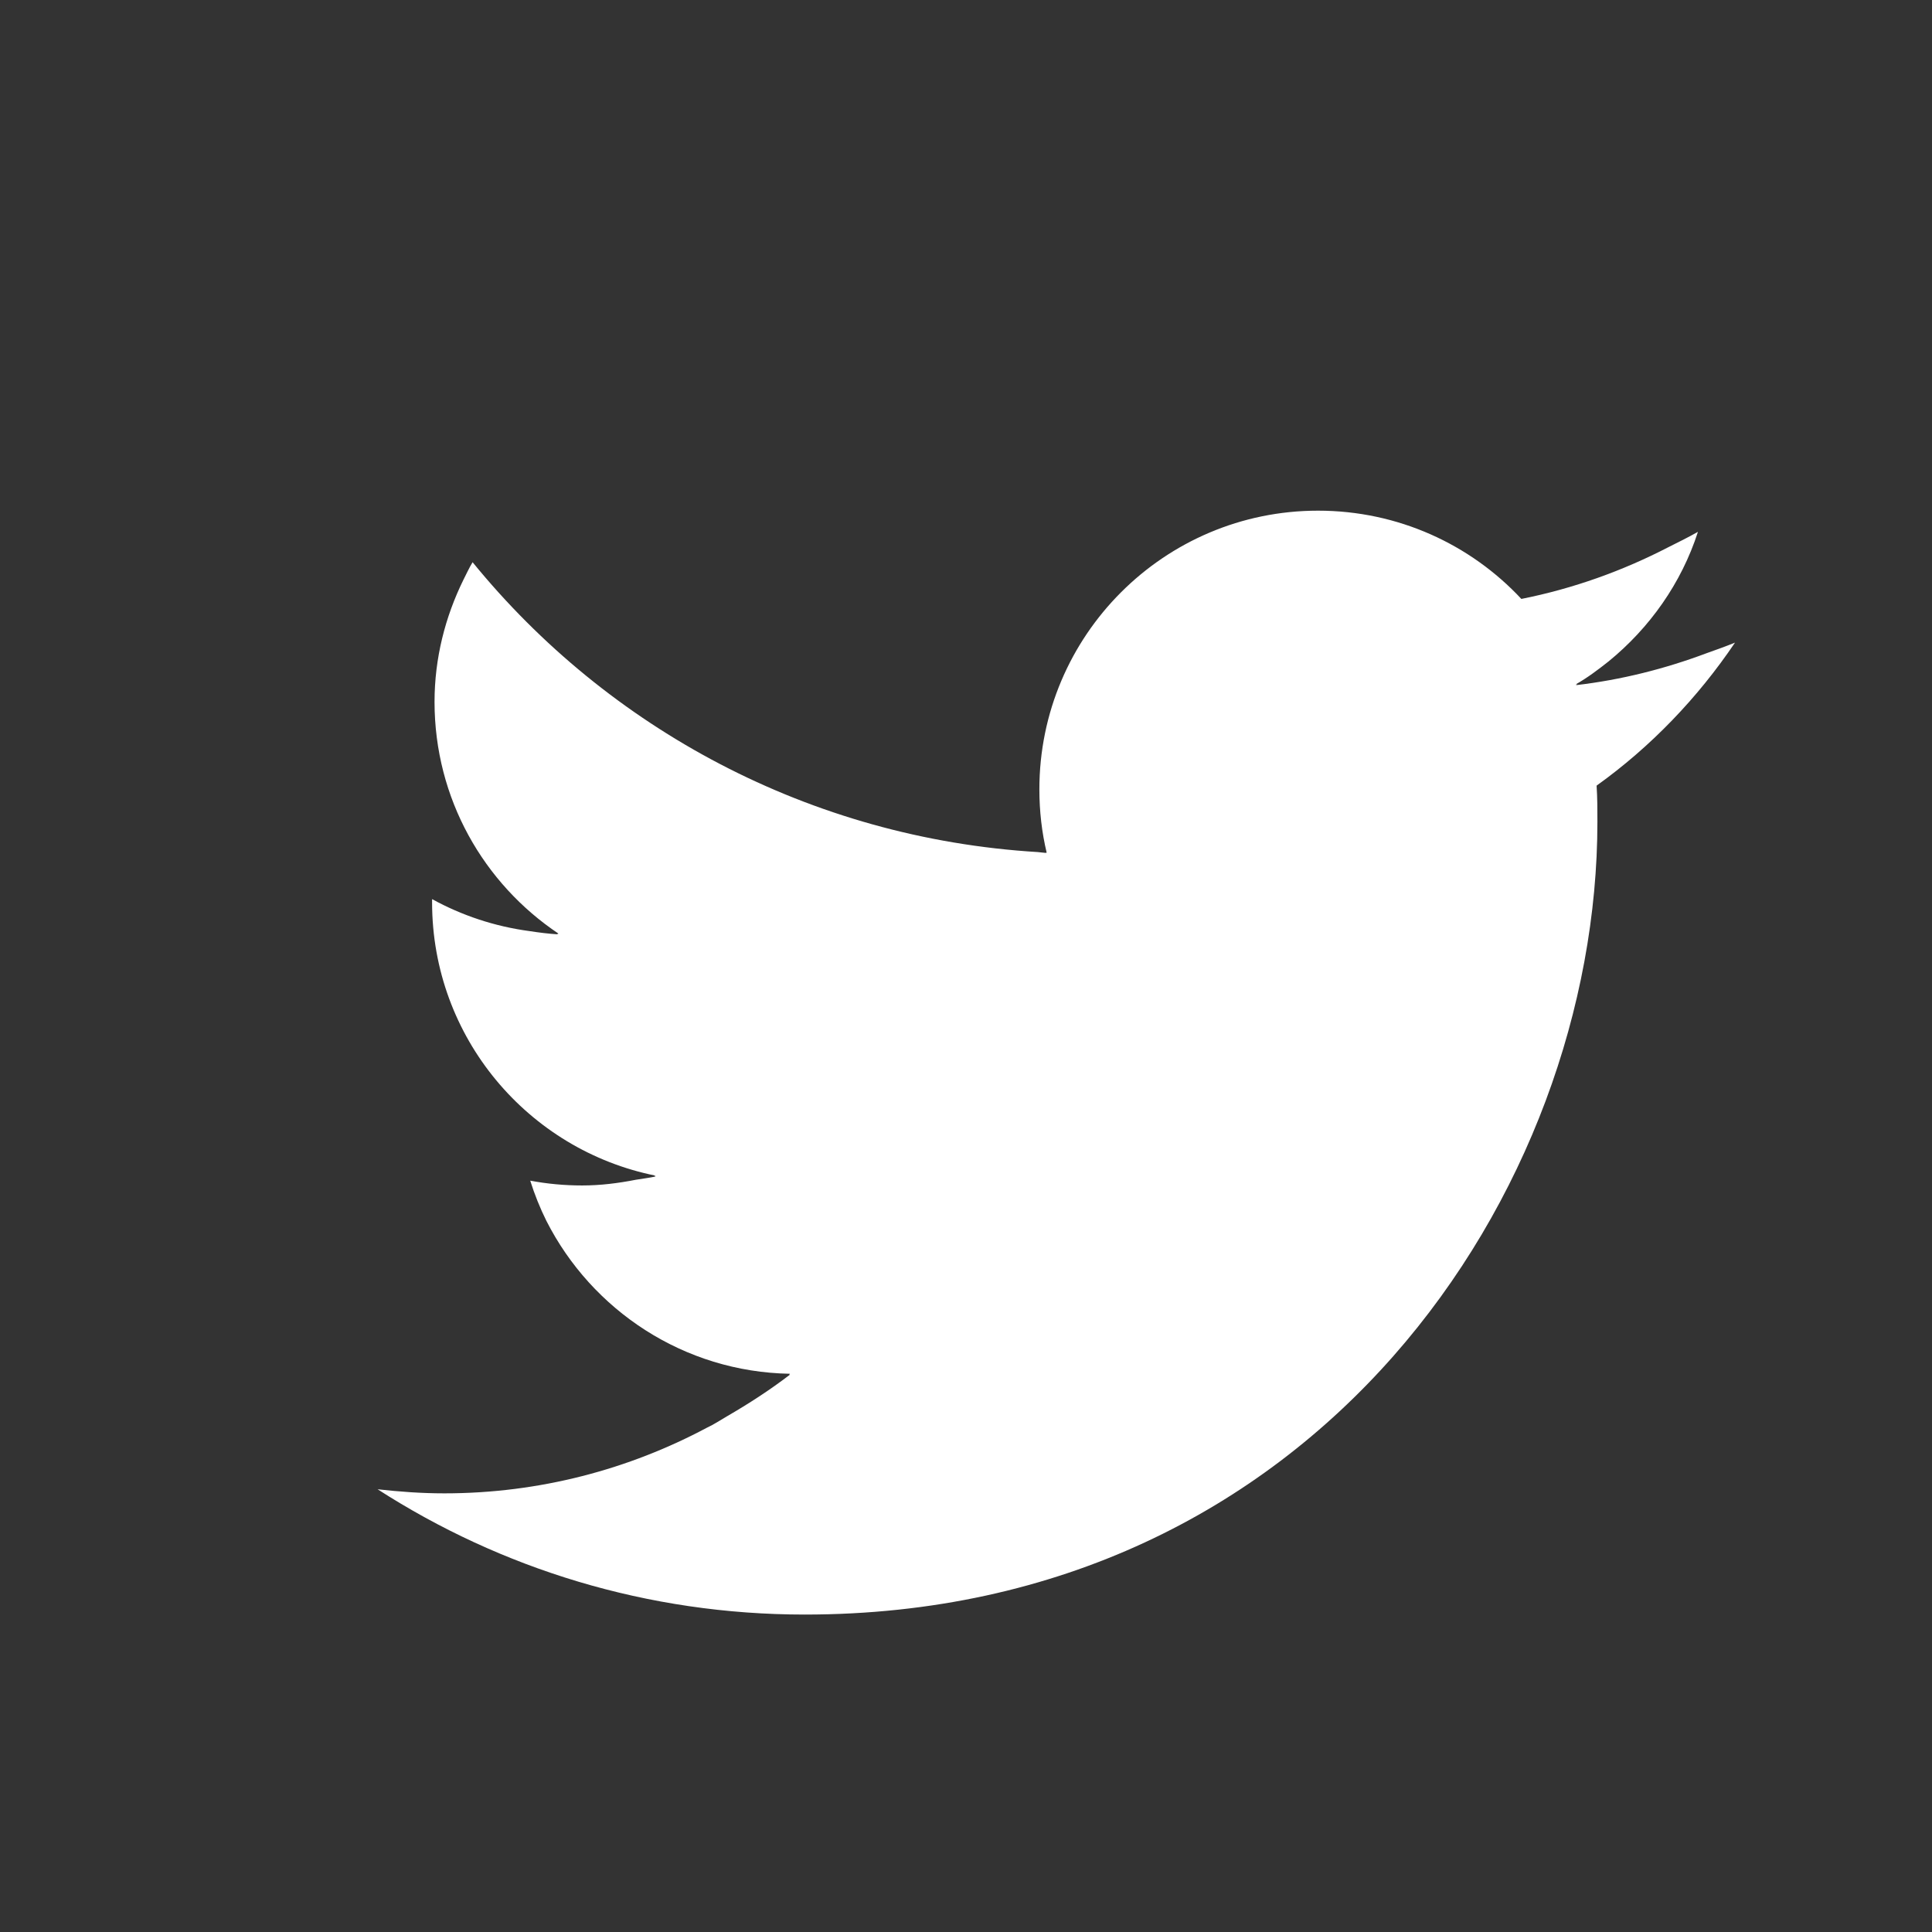 <?xml version="1.0" encoding="UTF-8"?><svg id="_イヤー_2" xmlns="http://www.w3.org/2000/svg" viewBox="0 0 380 380"><rect x="0" y="0" width="380" height="380" fill="#333333" stroke="none"/><defs><style>.cls-1{fill:none;}.cls-2{fill:#fff;}</style></defs><g id="_イヤー_1-2"><path class="cls-2" d="M205.706,167.711c.054,.004,.11,.007,.164,.011-.957-4-1.438-8.16-1.438-12.48,0-30.242,24.558-54.801,54.801-54.801,15.758,0,30,6.641,40,17.359,10.234-2.035,19.938-5.531,28.938-10.187,1.946-.969,3.89-1.934,5.793-3.008-3.266,10.133-9.511,18.902-17.562,25.473-2.058,1.625-4.152,3.218-6.465,4.523,.102-.008,.199-.031,.297-.043-.098,.058-.18,.145-.281,.203,8.934-1.035,17.531-3.218,25.71-6.285,1.867-.66,3.738-1.332,5.59-2.082-7.34,10.879-16.566,20.496-27.223,28.129,.16,2.398,.16,4.719,.16,7.118,0,72.402-55.117,155.922-155.918,155.922-30.961,0-59.762-9.039-84-24.641,4.32,.481,8.641,.801,13.121,.801,18.711,0,36.29-4.714,51.711-12.945,.328-.176,.668-.321,.996-.5,.985-.539,1.926-1.145,2.89-1.711,4.266-2.473,8.43-5.156,12.398-8.203-.062,0-.125-.015-.191-.019,.062-.047,.133-.09,.195-.141-20.902-.352-38.988-12.492-47.918-30.066-1.254-2.52-2.313-5.168-3.184-7.918,3.329,.626,6.734,.946,10.219,.946,3.644,0,7.129-.453,10.55-1.121,1.301-.211,2.614-.375,3.898-.645-.102-.019-.195-.066-.297-.09,.106-.027,.223-.035,.328-.066-25.121-5.039-44-27.199-44-53.758v-.64c5.84,3.203,12.29,5.371,19.157,6.289,1.867,.289,3.742,.523,5.633,.641-.07-.047-.133-.11-.207-.16,.102,.003,.199,.027,.297,.027-14.718-9.84-24.398-26.558-24.398-45.598,0-8.594,2.106-16.719,5.668-23.981,.598-1.164,1.129-2.359,1.816-3.484,26.614,32.66,66.317,54.308,111.176,57.011,.531,.035,1.051,.141,1.586,.168-.006-.017-.006-.033-.01-.048Z"/><rect class="cls-1" width="380" height="380"/></g></svg>